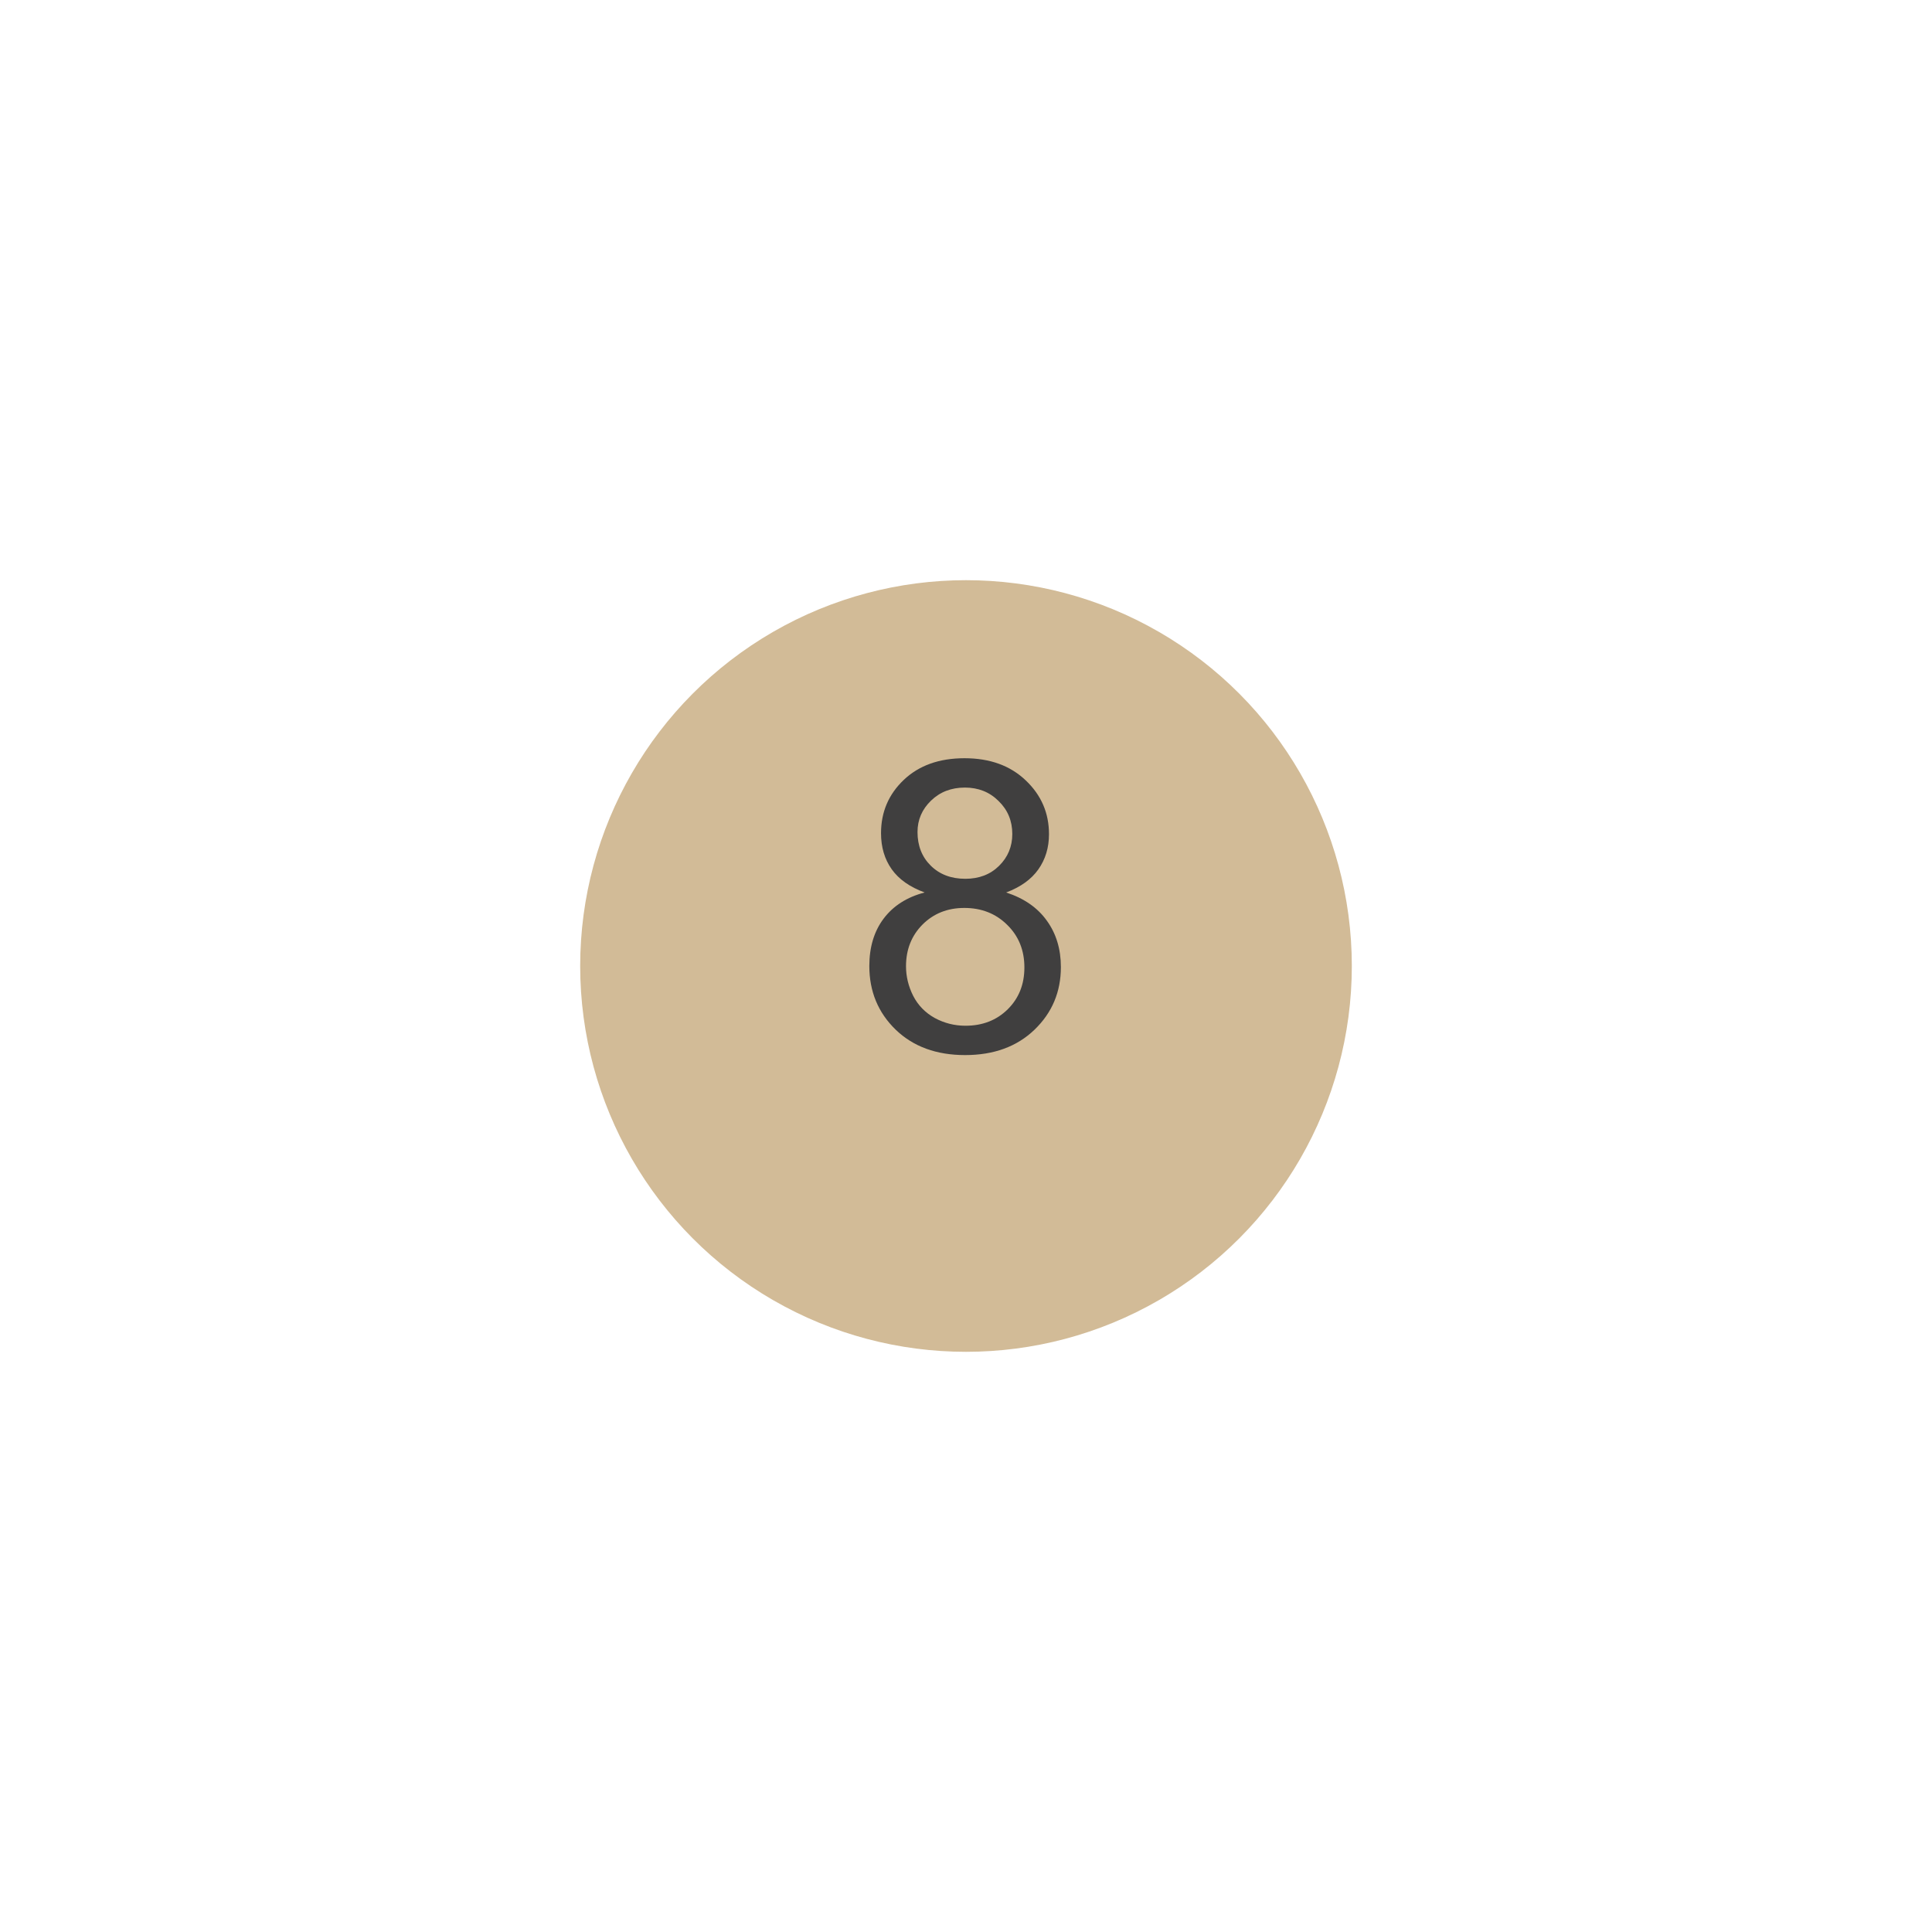 <?xml version="1.0" encoding="UTF-8"?> <svg xmlns="http://www.w3.org/2000/svg" width="333" height="333" viewBox="0 0 333 333" fill="none"> <g filter="url(#filter0_d_357_2641)"> <circle cx="166.5" cy="156.5" r="66.5" fill="#D2BB97"></circle> </g> <path d="M159.373 153.827C156.821 152.893 154.93 151.56 153.699 149.828C152.469 148.096 151.854 146.023 151.854 143.607C151.854 139.962 153.164 136.897 155.784 134.413C158.405 131.929 161.891 130.688 166.243 130.688C170.618 130.688 174.139 131.964 176.805 134.516C179.471 137.045 180.804 140.132 180.804 143.778C180.804 146.103 180.188 148.131 178.958 149.862C177.75 151.571 175.905 152.893 173.421 153.827C176.497 154.83 178.833 156.448 180.428 158.681C182.046 160.914 182.854 163.58 182.854 166.679C182.854 170.963 181.339 174.563 178.309 177.479C175.278 180.396 171.29 181.854 166.346 181.854C161.401 181.854 157.413 180.396 154.383 177.479C151.352 174.54 149.837 170.883 149.837 166.508C149.837 163.249 150.657 160.526 152.298 158.339C153.961 156.129 156.32 154.625 159.373 153.827ZM158.143 143.402C158.143 145.772 158.906 147.709 160.433 149.213C161.959 150.717 163.942 151.469 166.38 151.469C168.75 151.469 170.687 150.728 172.19 149.247C173.717 147.743 174.48 145.909 174.48 143.744C174.48 141.488 173.694 139.597 172.122 138.07C170.573 136.521 168.636 135.746 166.312 135.746C163.965 135.746 162.016 136.498 160.467 138.002C158.917 139.506 158.143 141.306 158.143 143.402ZM156.16 166.542C156.16 168.297 156.57 169.994 157.391 171.635C158.234 173.275 159.476 174.551 161.116 175.463C162.757 176.352 164.523 176.796 166.414 176.796C169.354 176.796 171.78 175.85 173.694 173.959C175.608 172.068 176.565 169.664 176.565 166.747C176.565 163.785 175.574 161.335 173.592 159.398C171.632 157.462 169.171 156.493 166.209 156.493C163.315 156.493 160.911 157.45 158.997 159.364C157.106 161.278 156.16 163.671 156.16 166.542Z" fill="#403F3F"></path> <defs> <filter id="filter0_d_357_2641" x="0" y="0" width="333" height="333" filterUnits="userSpaceOnUse" color-interpolation-filters="sRGB"> <feFlood flood-opacity="0" result="BackgroundImageFix"></feFlood> <feColorMatrix in="SourceAlpha" type="matrix" values="0 0 0 0 0 0 0 0 0 0 0 0 0 0 0 0 0 0 127 0" result="hardAlpha"></feColorMatrix> <feOffset dy="10"></feOffset> <feGaussianBlur stdDeviation="50"></feGaussianBlur> <feComposite in2="hardAlpha" operator="out"></feComposite> <feColorMatrix type="matrix" values="0 0 0 0 0 0 0 0 0 0 0 0 0 0 0 0 0 0 0.25 0"></feColorMatrix> <feBlend mode="normal" in2="BackgroundImageFix" result="effect1_dropShadow_357_2641"></feBlend> <feBlend mode="normal" in="SourceGraphic" in2="effect1_dropShadow_357_2641" result="shape"></feBlend> </filter> </defs> </svg> 